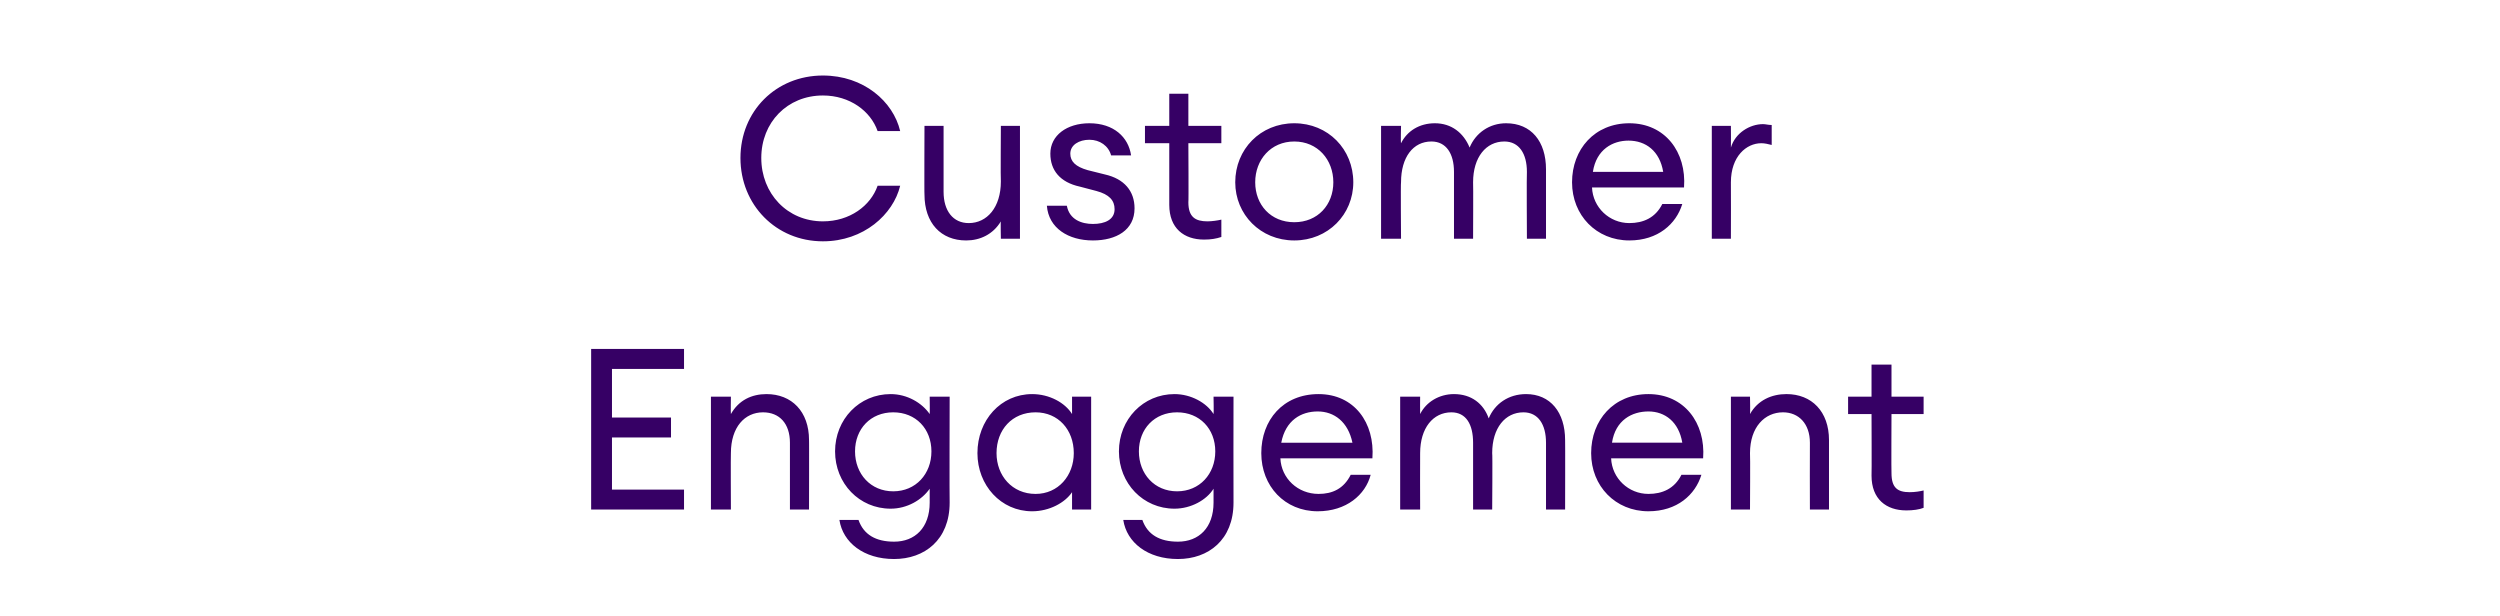 <?xml version="1.0" standalone="no"?><!DOCTYPE svg PUBLIC "-//W3C//DTD SVG 1.1//EN" "http://www.w3.org/Graphics/SVG/1.1/DTD/svg11.dtd"><svg xmlns="http://www.w3.org/2000/svg" version="1.1" width="288px" height="71px" viewBox="0 -9 288 71" style="top:-9px"><desc>Customer Engagement</desc><defs/><g id="Polygon135447"><path d="m68.1 31.2h10.7v2.3h-8.3v5.6h6.8v2.3h-6.8v6h8.3v2.3H68.1V31.2zm13.8 5.5h2.3s-.03 1.96 0 2c.9-1.6 2.4-2.3 4.1-2.3c2.9 0 4.9 2 4.9 5.3c.02-.05 0 8 0 8H91V42c0-2.2-1.2-3.5-3.1-3.5c-2.1 0-3.7 1.7-3.7 4.7c-.03.01 0 6.5 0 6.5h-2.3v-13zm17 14.2c.6 1.7 2 2.5 4.1 2.5c2.4 0 4.1-1.6 4.1-4.5v-1.6c-.9 1.3-2.6 2.3-4.5 2.3c-3.6 0-6.4-2.9-6.4-6.6c0-3.7 2.8-6.6 6.4-6.6c1.9 0 3.6 1 4.5 2.3c.03-.04 0-2 0-2h2.3s-.03 12.15 0 12.2c0 4.3-2.9 6.5-6.4 6.5c-3.5 0-5.9-1.9-6.3-4.5h2.2zm4-12.4c-2.6 0-4.4 1.9-4.4 4.5c0 2.6 1.8 4.6 4.4 4.6c2.6 0 4.4-2 4.4-4.6c0-2.6-1.8-4.5-4.4-4.5zm16-2.1c2 0 3.8 1 4.6 2.3v-2h2.2v13h-2.2v-2c-.8 1.2-2.6 2.2-4.6 2.2c-3.6 0-6.3-3-6.3-6.7c0-3.8 2.7-6.8 6.3-6.8zm.4 2.1c-2.7 0-4.5 2-4.5 4.7c0 2.6 1.8 4.7 4.5 4.7c2.6 0 4.4-2.1 4.4-4.7c0-2.7-1.8-4.7-4.4-4.7zm12.3 12.4c.6 1.7 2 2.5 4.1 2.5c2.4 0 4.1-1.6 4.1-4.5v-1.6c-.8 1.3-2.6 2.3-4.5 2.3c-3.6 0-6.4-2.9-6.4-6.6c0-3.7 2.8-6.6 6.4-6.6c1.9 0 3.7 1 4.5 2.3c.04-.04 0-2 0-2h2.3s-.02 12.15 0 12.2c0 4.3-2.9 6.5-6.4 6.5c-3.5 0-5.9-1.9-6.3-4.5h2.2zm4-12.4c-2.6 0-4.4 1.9-4.4 4.5c0 2.6 1.8 4.6 4.4 4.6c2.6 0 4.4-2 4.4-4.6c0-2.6-1.8-4.5-4.4-4.5zm16.2 11.4c-3.8 0-6.5-2.9-6.5-6.7c0-3.8 2.5-6.8 6.6-6.8c4.1 0 6.5 3.3 6.2 7.4h-10.6c.1 2.3 2 4.1 4.4 4.1c1.6 0 2.9-.6 3.7-2.2h2.3c-.6 2.3-2.8 4.2-6.1 4.2zm-4.2-7.9h8.2c-.5-2.4-2.1-3.6-4-3.6c-1.9 0-3.7 1-4.2 3.6zm13.7-5.3h2.3s-.02 1.96 0 2c.7-1.4 2.2-2.3 3.9-2.3c2 0 3.4 1.1 4 2.8c.7-1.7 2.3-2.8 4.3-2.8c2.8 0 4.5 2.1 4.5 5.3c.02-.02 0 8 0 8h-2.2V42c0-2.1-.9-3.5-2.6-3.5c-2.1 0-3.6 1.8-3.6 4.7c.05.01 0 6.5 0 6.5h-2.2V42c0-2.1-.8-3.5-2.5-3.5c-2.1 0-3.6 1.8-3.6 4.7c-.02.01 0 6.5 0 6.5h-2.3v-13zm28.6 13.2c-3.8 0-6.6-2.9-6.6-6.7c0-3.8 2.6-6.8 6.6-6.8c4.1 0 6.6 3.3 6.3 7.4h-10.6c.1 2.3 2 4.1 4.3 4.1c1.6 0 3-.6 3.8-2.2h2.3c-.7 2.3-2.8 4.2-6.1 4.2zm-4.2-7.9h8.1c-.4-2.4-2-3.6-3.9-3.6c-1.9 0-3.8 1-4.2 3.6zm13.7-5.3h2.2s.04 1.96 0 2c.9-1.6 2.5-2.3 4.2-2.3c2.9 0 4.9 2 4.9 5.3v8h-2.2s-.02-7.71 0-7.7c0-2.2-1.3-3.5-3.1-3.5c-2.1 0-3.8 1.7-3.8 4.7c.04.01 0 6.5 0 6.5h-2.2v-13zm20.2 13.1c-2.3 0-4-1.3-4-4c.03.01 0-7.1 0-7.1h-2.7v-2h2.7V33h2.3v3.7h3.7v2h-3.7s-.03 6.83 0 6.8c0 1.7.7 2.2 2.1 2.2c.6 0 1.2-.1 1.6-.2v2c-.5.2-1.2.3-2 .3z" stroke="none" fill="#360065"/></g><g id="Polygon135446"><path d="m94.8-.3c4.7 0 8.1 3 8.9 6.4h-2.6c-.8-2.3-3.2-4.1-6.3-4.1c-4.1 0-7.1 3.1-7.1 7.2c0 4.1 3 7.3 7.1 7.3c3.1 0 5.5-1.8 6.3-4.1h2.6c-.8 3.3-4.2 6.4-8.9 6.4c-5.4 0-9.5-4.2-9.5-9.6c0-5.4 4.1-9.5 9.5-9.5zm11.7 5.8h2.2v7.6c0 2.2 1.1 3.6 2.9 3.6c2.1 0 3.7-1.8 3.7-4.8c-.04.01 0-6.4 0-6.4h2.2v13h-2.2s-.04-2.04 0-2c-.9 1.5-2.4 2.2-4 2.2c-2.9 0-4.8-2-4.8-5.3c-.03.04 0-7.9 0-7.9zm19.4 13.2c-2.8 0-5.1-1.4-5.3-4h2.3c.3 1.6 1.7 2.1 3 2.1c1.4 0 2.5-.5 2.5-1.7c0-1-.6-1.7-2.1-2.1l-1.9-.5c-2.3-.5-3.4-1.9-3.4-3.8c0-2.1 1.9-3.5 4.5-3.5c2.8 0 4.5 1.6 4.8 3.7H128c-.3-1.1-1.3-1.8-2.5-1.8c-1.2 0-2.2.6-2.2 1.6c0 .9.6 1.5 2 1.9l2 .5c2.2.5 3.4 1.9 3.4 3.9c0 2.5-2.1 3.7-4.8 3.7zm12.8-.1c-2.3 0-4-1.3-4-4V7.5h-2.8v-2h2.8V1.8h2.2v3.7h3.8v2h-3.8s.04 6.83 0 6.8c0 1.7.8 2.2 2.2 2.2c.5 0 1.2-.1 1.6-.2v2c-.6.2-1.2.3-2 .3zm10.4.1c-3.9 0-6.8-3-6.8-6.7c0-3.8 2.9-6.8 6.8-6.8c3.9 0 6.8 3 6.8 6.8c0 3.7-2.9 6.7-6.8 6.7zm0-2.1c2.7 0 4.5-2 4.5-4.6c0-2.6-1.8-4.7-4.5-4.7c-2.7 0-4.5 2.1-4.5 4.7c0 2.6 1.8 4.6 4.5 4.6zm10-11.1h2.3s-.05 1.96 0 2c.7-1.4 2.1-2.3 3.9-2.3c1.9 0 3.3 1.1 4 2.8c.7-1.7 2.3-2.8 4.2-2.8c2.9 0 4.6 2.1 4.6 5.3v8h-2.2s-.04-7.68 0-7.7c0-2.1-.9-3.5-2.6-3.5c-2.1 0-3.6 1.8-3.6 4.7c.03.01 0 6.5 0 6.5h-2.2v-7.7c0-2.1-.9-3.5-2.6-3.5c-2.1 0-3.5 1.8-3.5 4.7c-.05.01 0 6.5 0 6.5h-2.3v-13zm28.6 13.2c-3.8 0-6.6-2.9-6.6-6.7c0-3.8 2.6-6.8 6.6-6.8c4.1 0 6.6 3.3 6.3 7.4h-10.6c.1 2.3 2 4.1 4.3 4.1c1.6 0 3-.6 3.8-2.2h2.3c-.7 2.3-2.8 4.2-6.1 4.2zm-4.2-7.9h8.1c-.4-2.4-2-3.6-4-3.6c-1.8 0-3.7 1-4.1 3.6zm13.7-5.3h2.2s.02 2.48 0 2.5c.5-1.7 2.2-2.7 3.7-2.7c.3 0 .6.1 1 .1v2.3c-.4-.1-.8-.2-1.2-.2c-1.7 0-3.5 1.5-3.5 4.5c.02.01 0 6.5 0 6.5h-2.2v-13z" stroke="none" fill="#360065"/></g></svg>